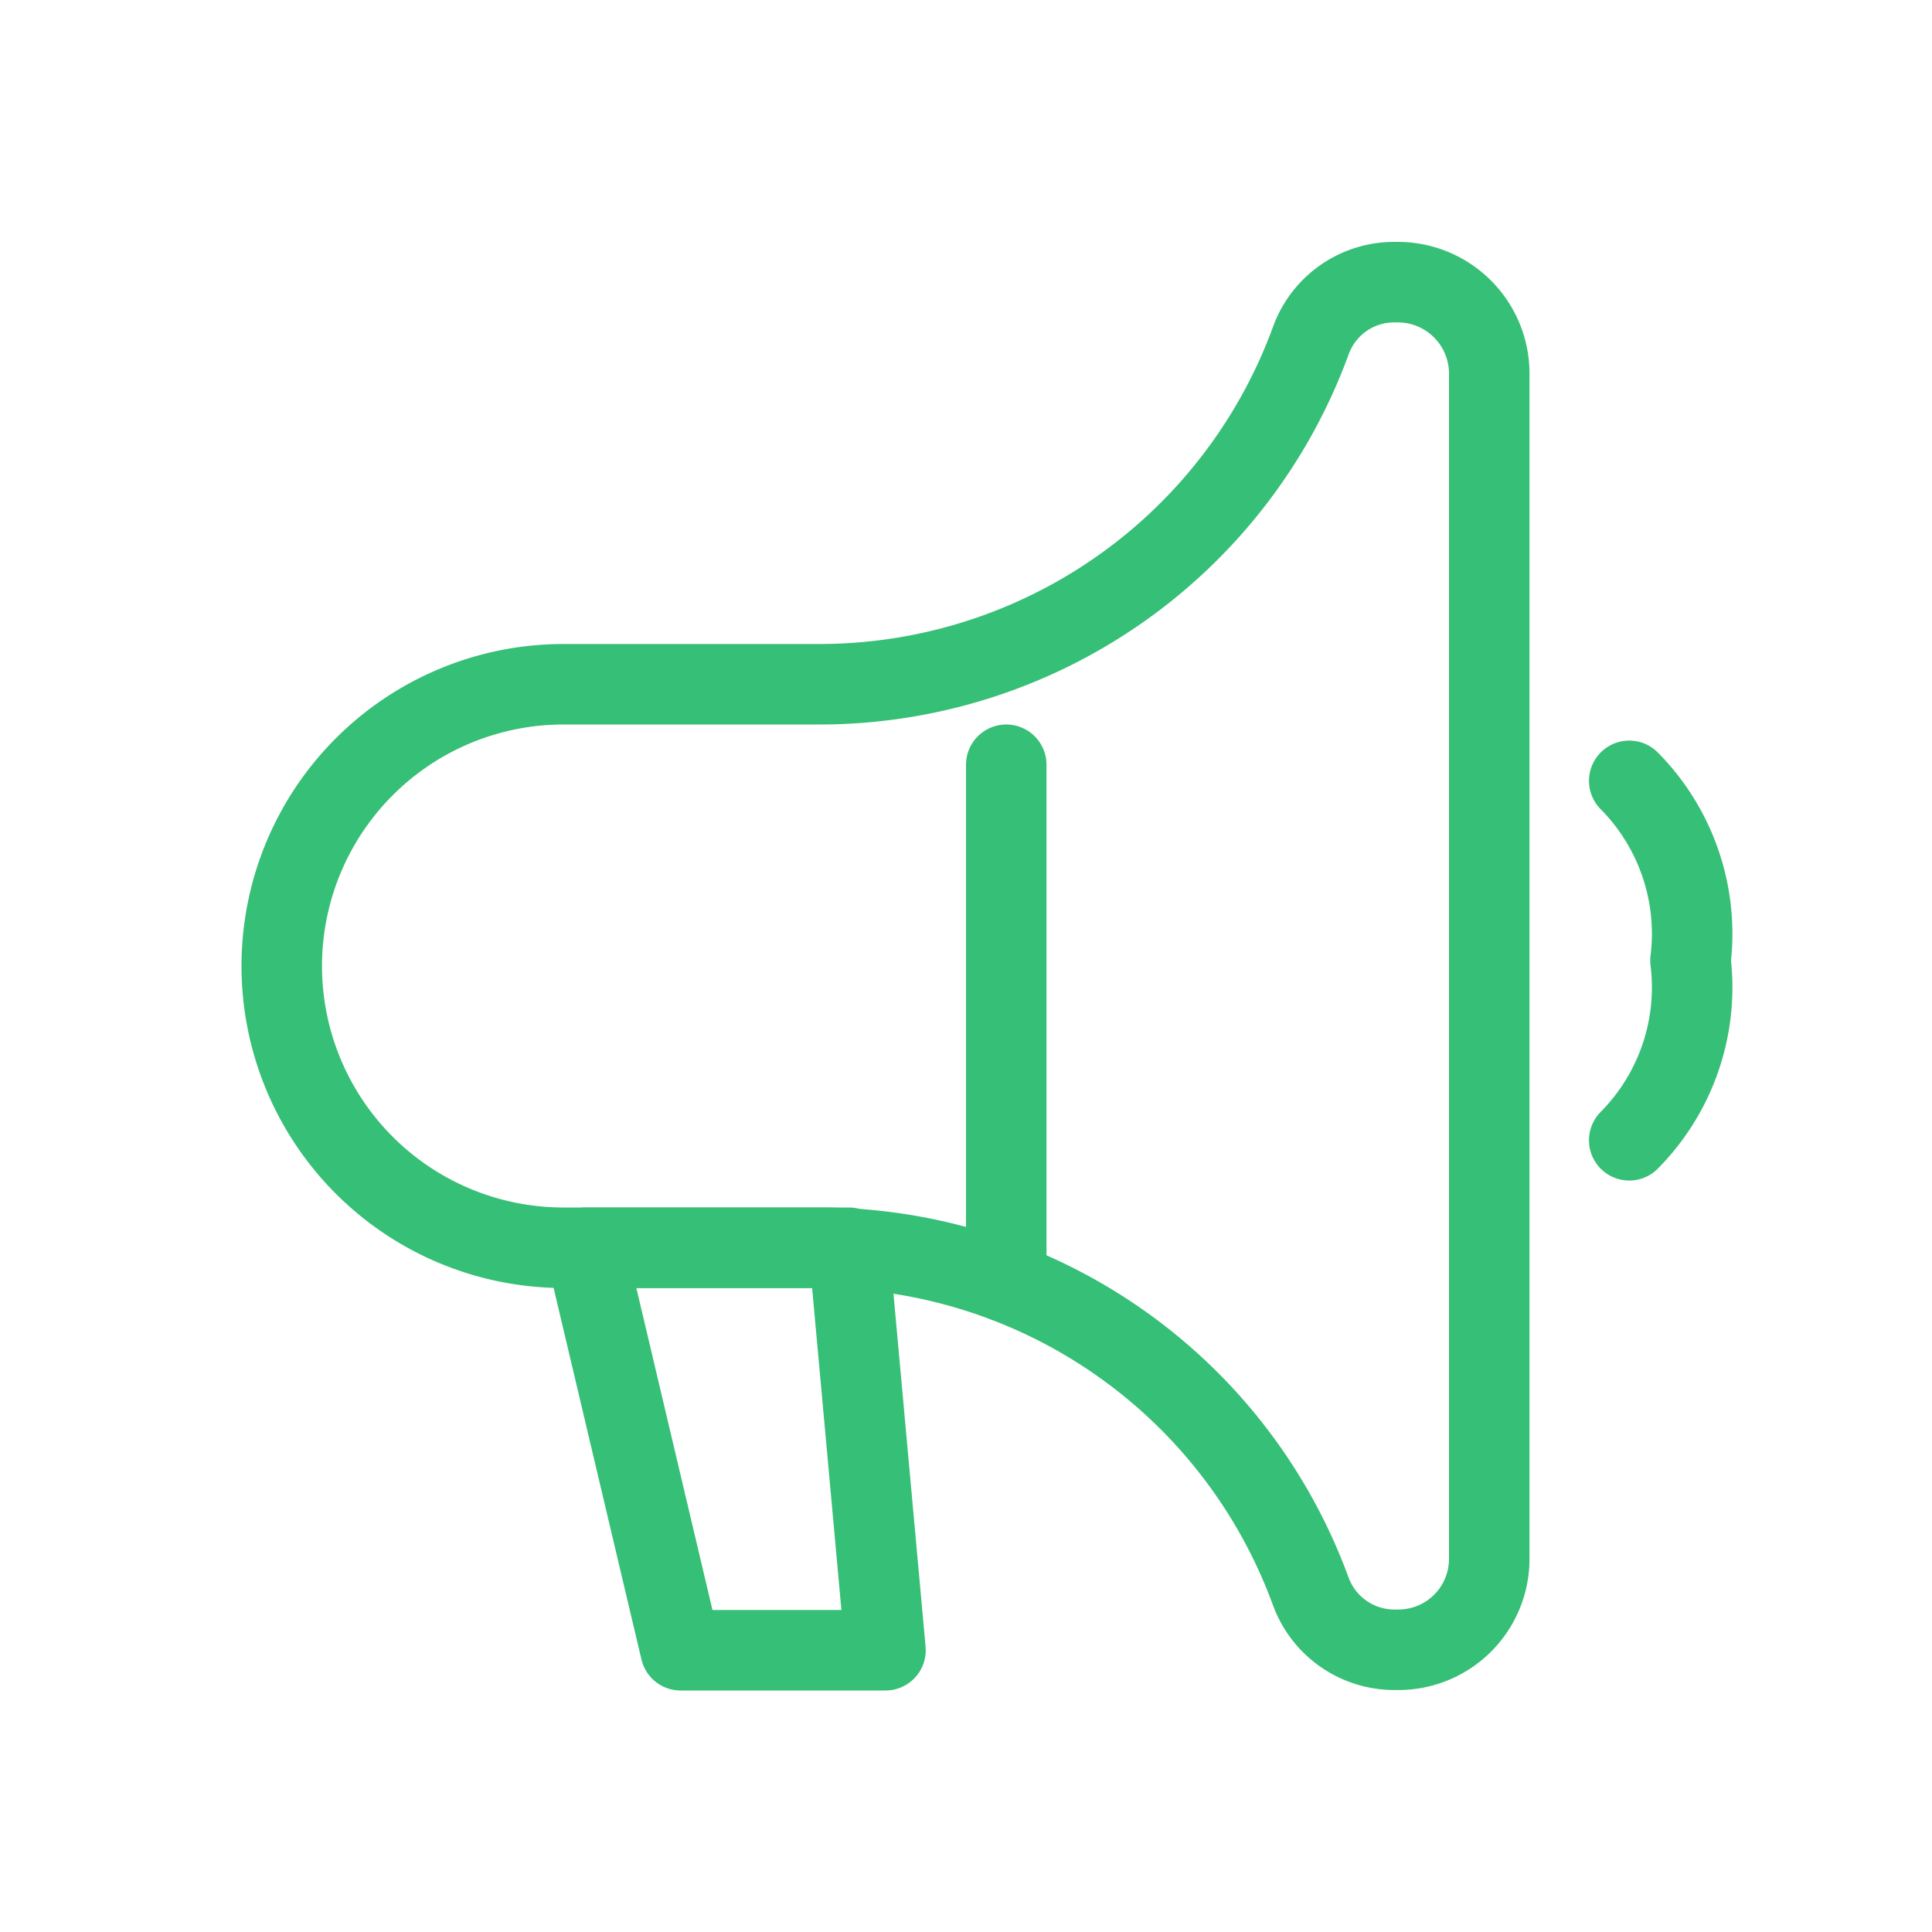 <?xml version="1.0" ?>
<svg data-name="Layer 1" id="Layer_1" viewBox="0 0 24 24" xmlns="http://www.w3.org/2000/svg">
    <defs>
        <style>.cls-1{fill:none;stroke:#36bf76;stroke-linecap:round;stroke-linejoin:round;}</style>
    </defs>
    <title/>
    <line class="cls-1" x1="12.5" x2="12.5" y1="9.5" y2="15.927"/>
    <path class="cls-1"
          d="M18.5,4.634v14.73a1.129,1.129,0,0,1-1.136,1.13h-.036a1.107,1.107,0,0,1-1.041-.714A6.5,6.5,0,0,0,10.18,15.5H7A3.5,3.5,0,0,1,3.5,12h0A3.5,3.5,0,0,1,7,8.5h3.18a6.5,6.5,0,0,0,6.108-4.281,1.1,1.1,0,0,1,1.035-.714h.036A1.136,1.136,0,0,1,18.5,4.634Z"/>
    <polygon class="cls-1" points="11 20.5 8.455 20.5 7.273 15.5 10.545 15.5 11 20.5"/>
    <path class="cls-1" d="M20.239,14.165A2.7,2.7,0,0,0,21,11.932,2.7,2.7,0,0,0,20.239,9.7"/>
</svg>